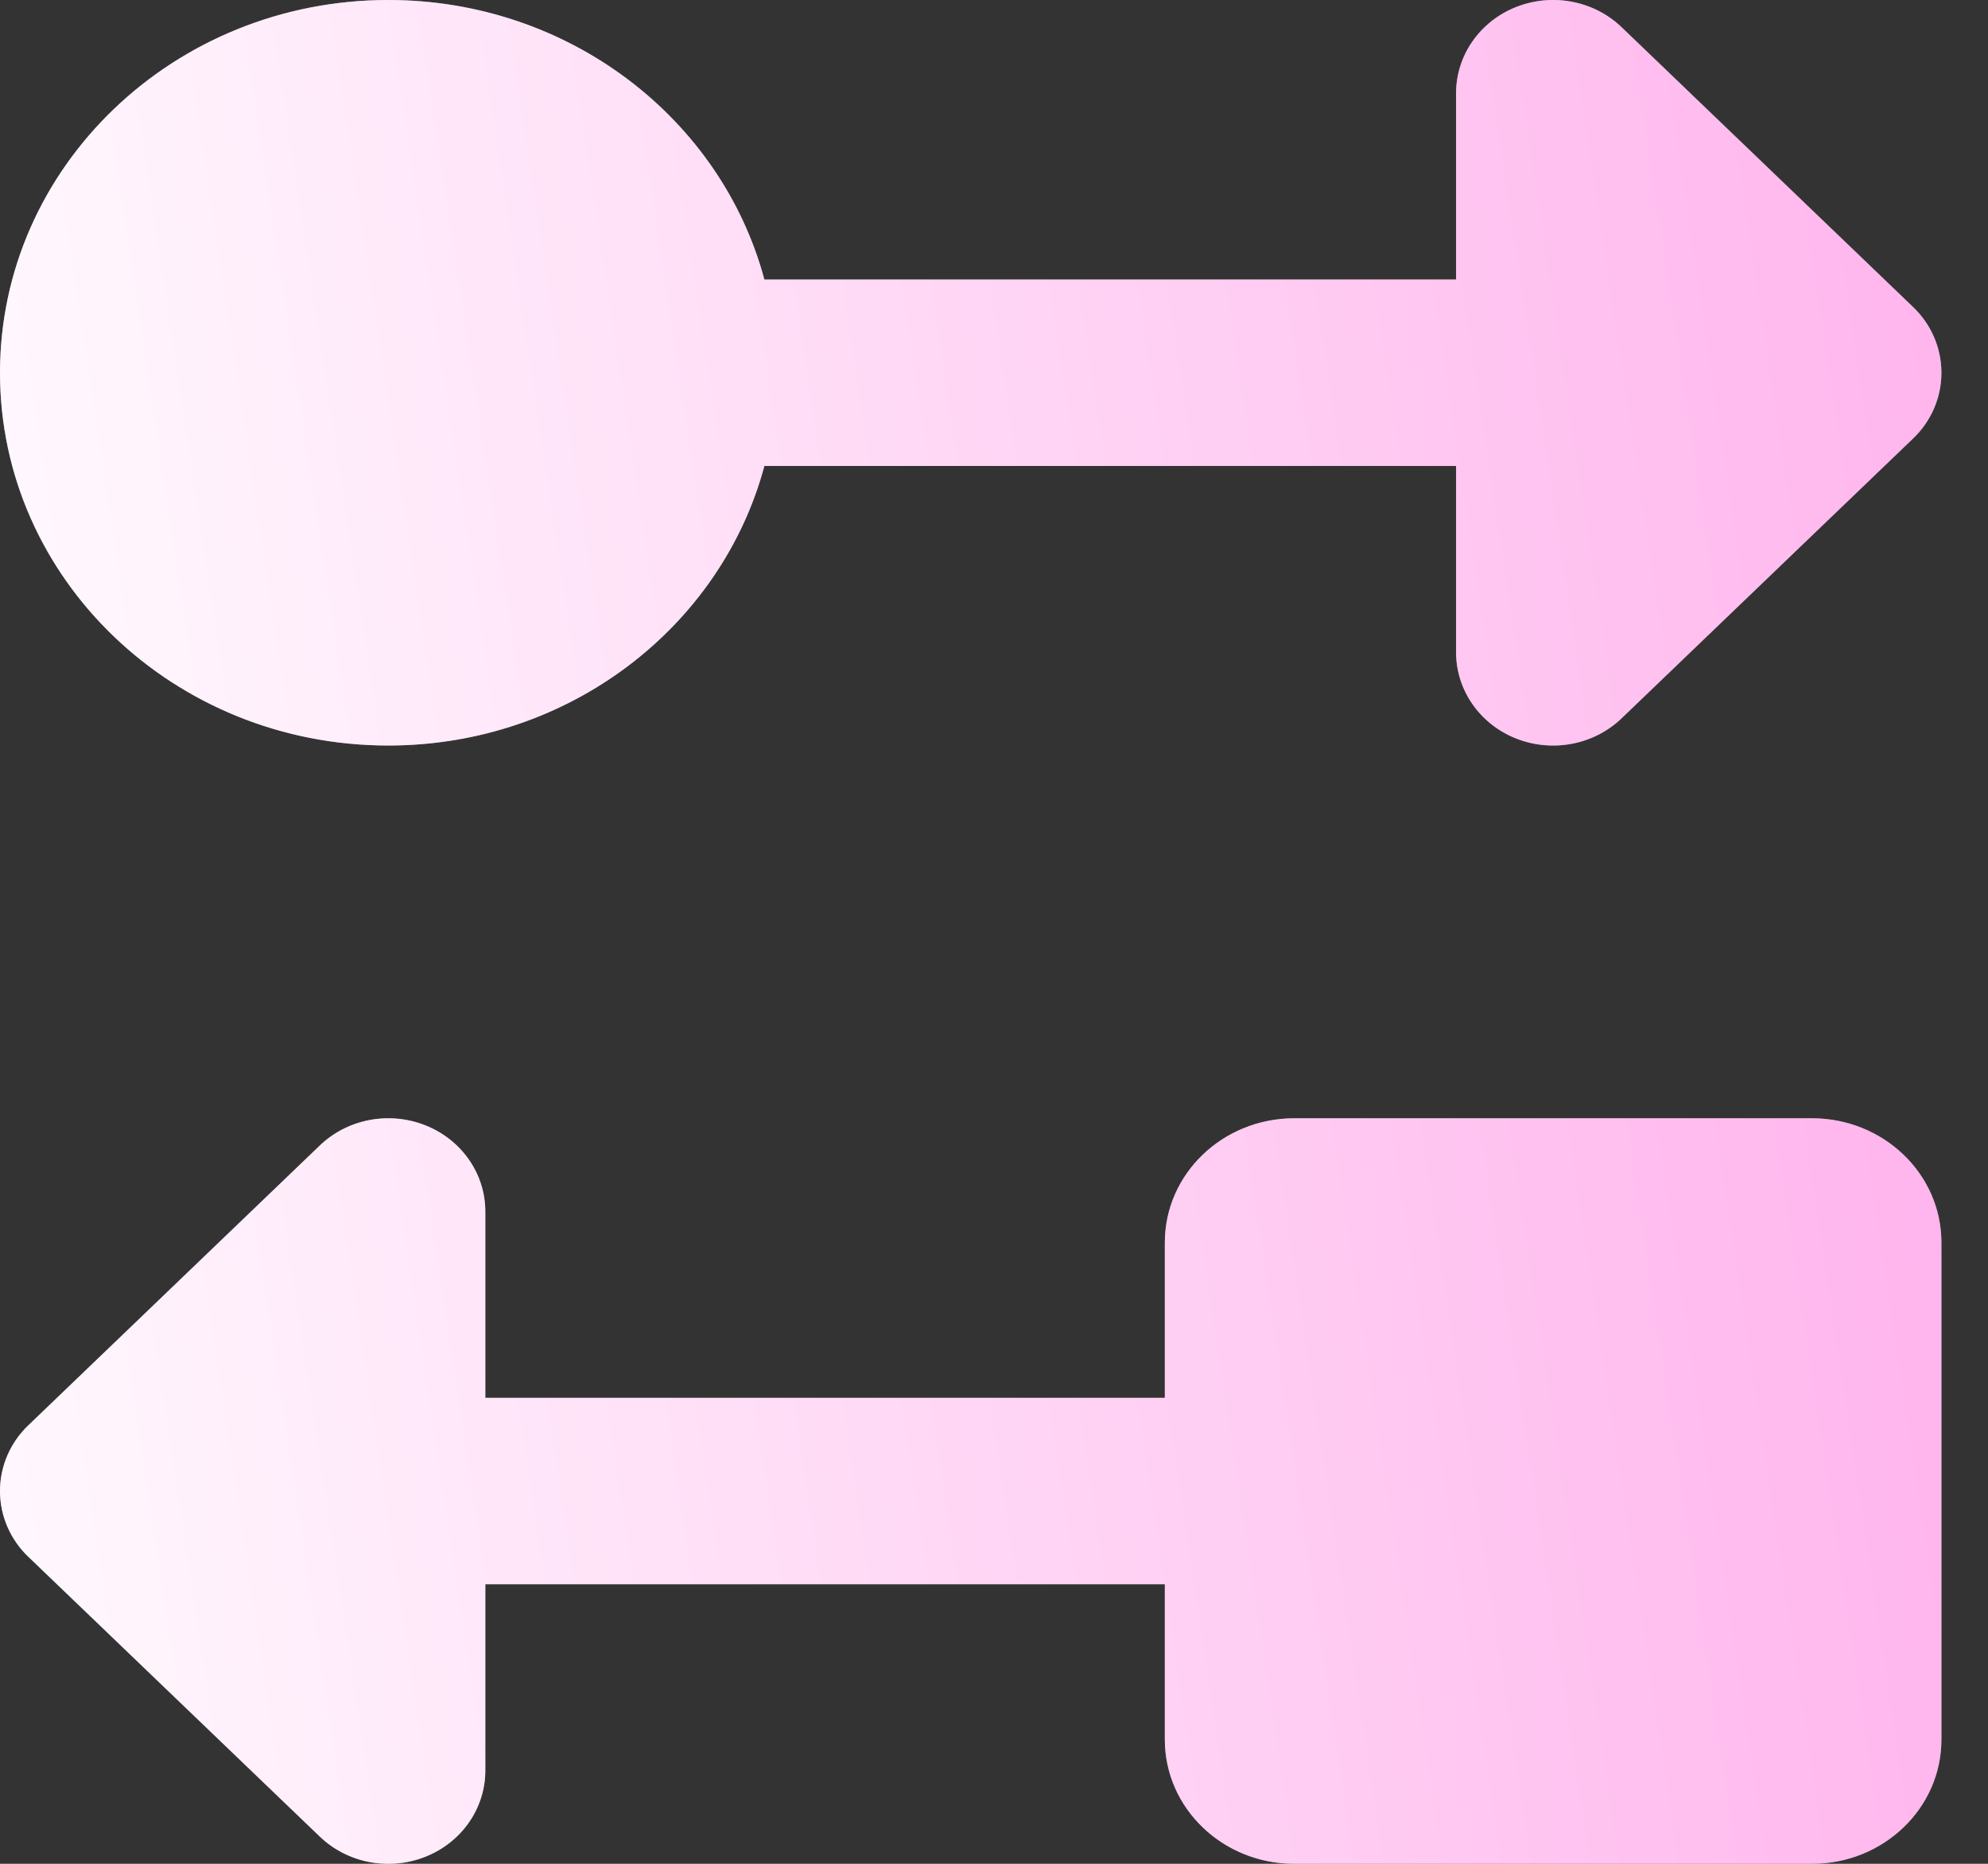 <svg width="16" height="15" viewBox="0 0 16 15" fill="none" xmlns="http://www.w3.org/2000/svg">
<rect x="0" y="0" width="16" height="15" fill="#333333" stroke="none"/>
<path d="M3.424 9.057C3.716 9.173 3.906 9.447 3.906 9.75V11.25H9.375V10C9.375 9.448 9.841 9 10.417 9H14.583C15.159 9 15.625 9.448 15.625 10V14C15.625 14.552 15.159 15 14.583 15H10.417C9.841 15 9.375 14.552 9.375 14V12.75H3.906V14.25C3.906 14.553 3.716 14.827 3.424 14.943C3.132 15.059 2.796 14.995 2.573 14.78L0.229 12.53C0.082 12.39 0 12.199 0 12C0 11.801 0.082 11.61 0.229 11.47L2.573 9.22C2.796 9.005 3.132 8.941 3.424 9.057Z" fill="#8A8E98"/>
<path d="M3.424 9.057C3.716 9.173 3.906 9.447 3.906 9.75V11.25H9.375V10C9.375 9.448 9.841 9 10.417 9H14.583C15.159 9 15.625 9.448 15.625 10V14C15.625 14.552 15.159 15 14.583 15H10.417C9.841 15 9.375 14.552 9.375 14V12.75H3.906V14.25C3.906 14.553 3.716 14.827 3.424 14.943C3.132 15.059 2.796 14.995 2.573 14.78L0.229 12.53C0.082 12.39 0 12.199 0 12C0 11.801 0.082 11.61 0.229 11.47L2.573 9.22C2.796 9.005 3.132 8.941 3.424 9.057Z" fill="url(#paint0_linear_8_80948)"/>
<path d="M12.201 0.057C12.493 -0.059 12.829 0.005 13.052 0.22L15.396 2.47C15.543 2.61 15.625 2.801 15.625 3C15.625 3.199 15.543 3.39 15.396 3.53L13.052 5.78C12.829 5.995 12.493 6.059 12.201 5.943C11.909 5.827 11.719 5.553 11.719 5.25V3.75H6.152C5.805 5.044 4.581 6 3.125 6C1.399 6 0 4.657 0 3C0 1.343 1.399 2.01267e-05 3.125 2.01267e-05C4.581 2.01267e-05 5.805 0.956 6.152 2.25H11.719V0.75C11.719 0.447 11.909 0.173 12.201 0.057Z" fill="#8A8E98"/>
<path d="M12.201 0.057C12.493 -0.059 12.829 0.005 13.052 0.22L15.396 2.47C15.543 2.61 15.625 2.801 15.625 3C15.625 3.199 15.543 3.39 15.396 3.53L13.052 5.78C12.829 5.995 12.493 6.059 12.201 5.943C11.909 5.827 11.719 5.553 11.719 5.25V3.75H6.152C5.805 5.044 4.581 6 3.125 6C1.399 6 0 4.657 0 3C0 1.343 1.399 2.01267e-05 3.125 2.01267e-05C4.581 2.01267e-05 5.805 0.956 6.152 2.25H11.719V0.75C11.719 0.447 11.909 0.173 12.201 0.057Z" fill="url(#paint1_linear_8_80948)"/>
<defs>
<linearGradient id="paint0_linear_8_80948" x1="-1.672" y1="12.644" x2="26.858" y2="8.368" gradientUnits="userSpaceOnUse">
<stop stop-color="white"/>
<stop offset="1" stop-color="#FF84E1"/>
</linearGradient>
<linearGradient id="paint1_linear_8_80948" x1="-1.672" y1="3.644" x2="26.858" y2="-0.632" gradientUnits="userSpaceOnUse">
<stop stop-color="white"/>
<stop offset="1" stop-color="#FF84E1"/>
</linearGradient>
</defs>
</svg>
